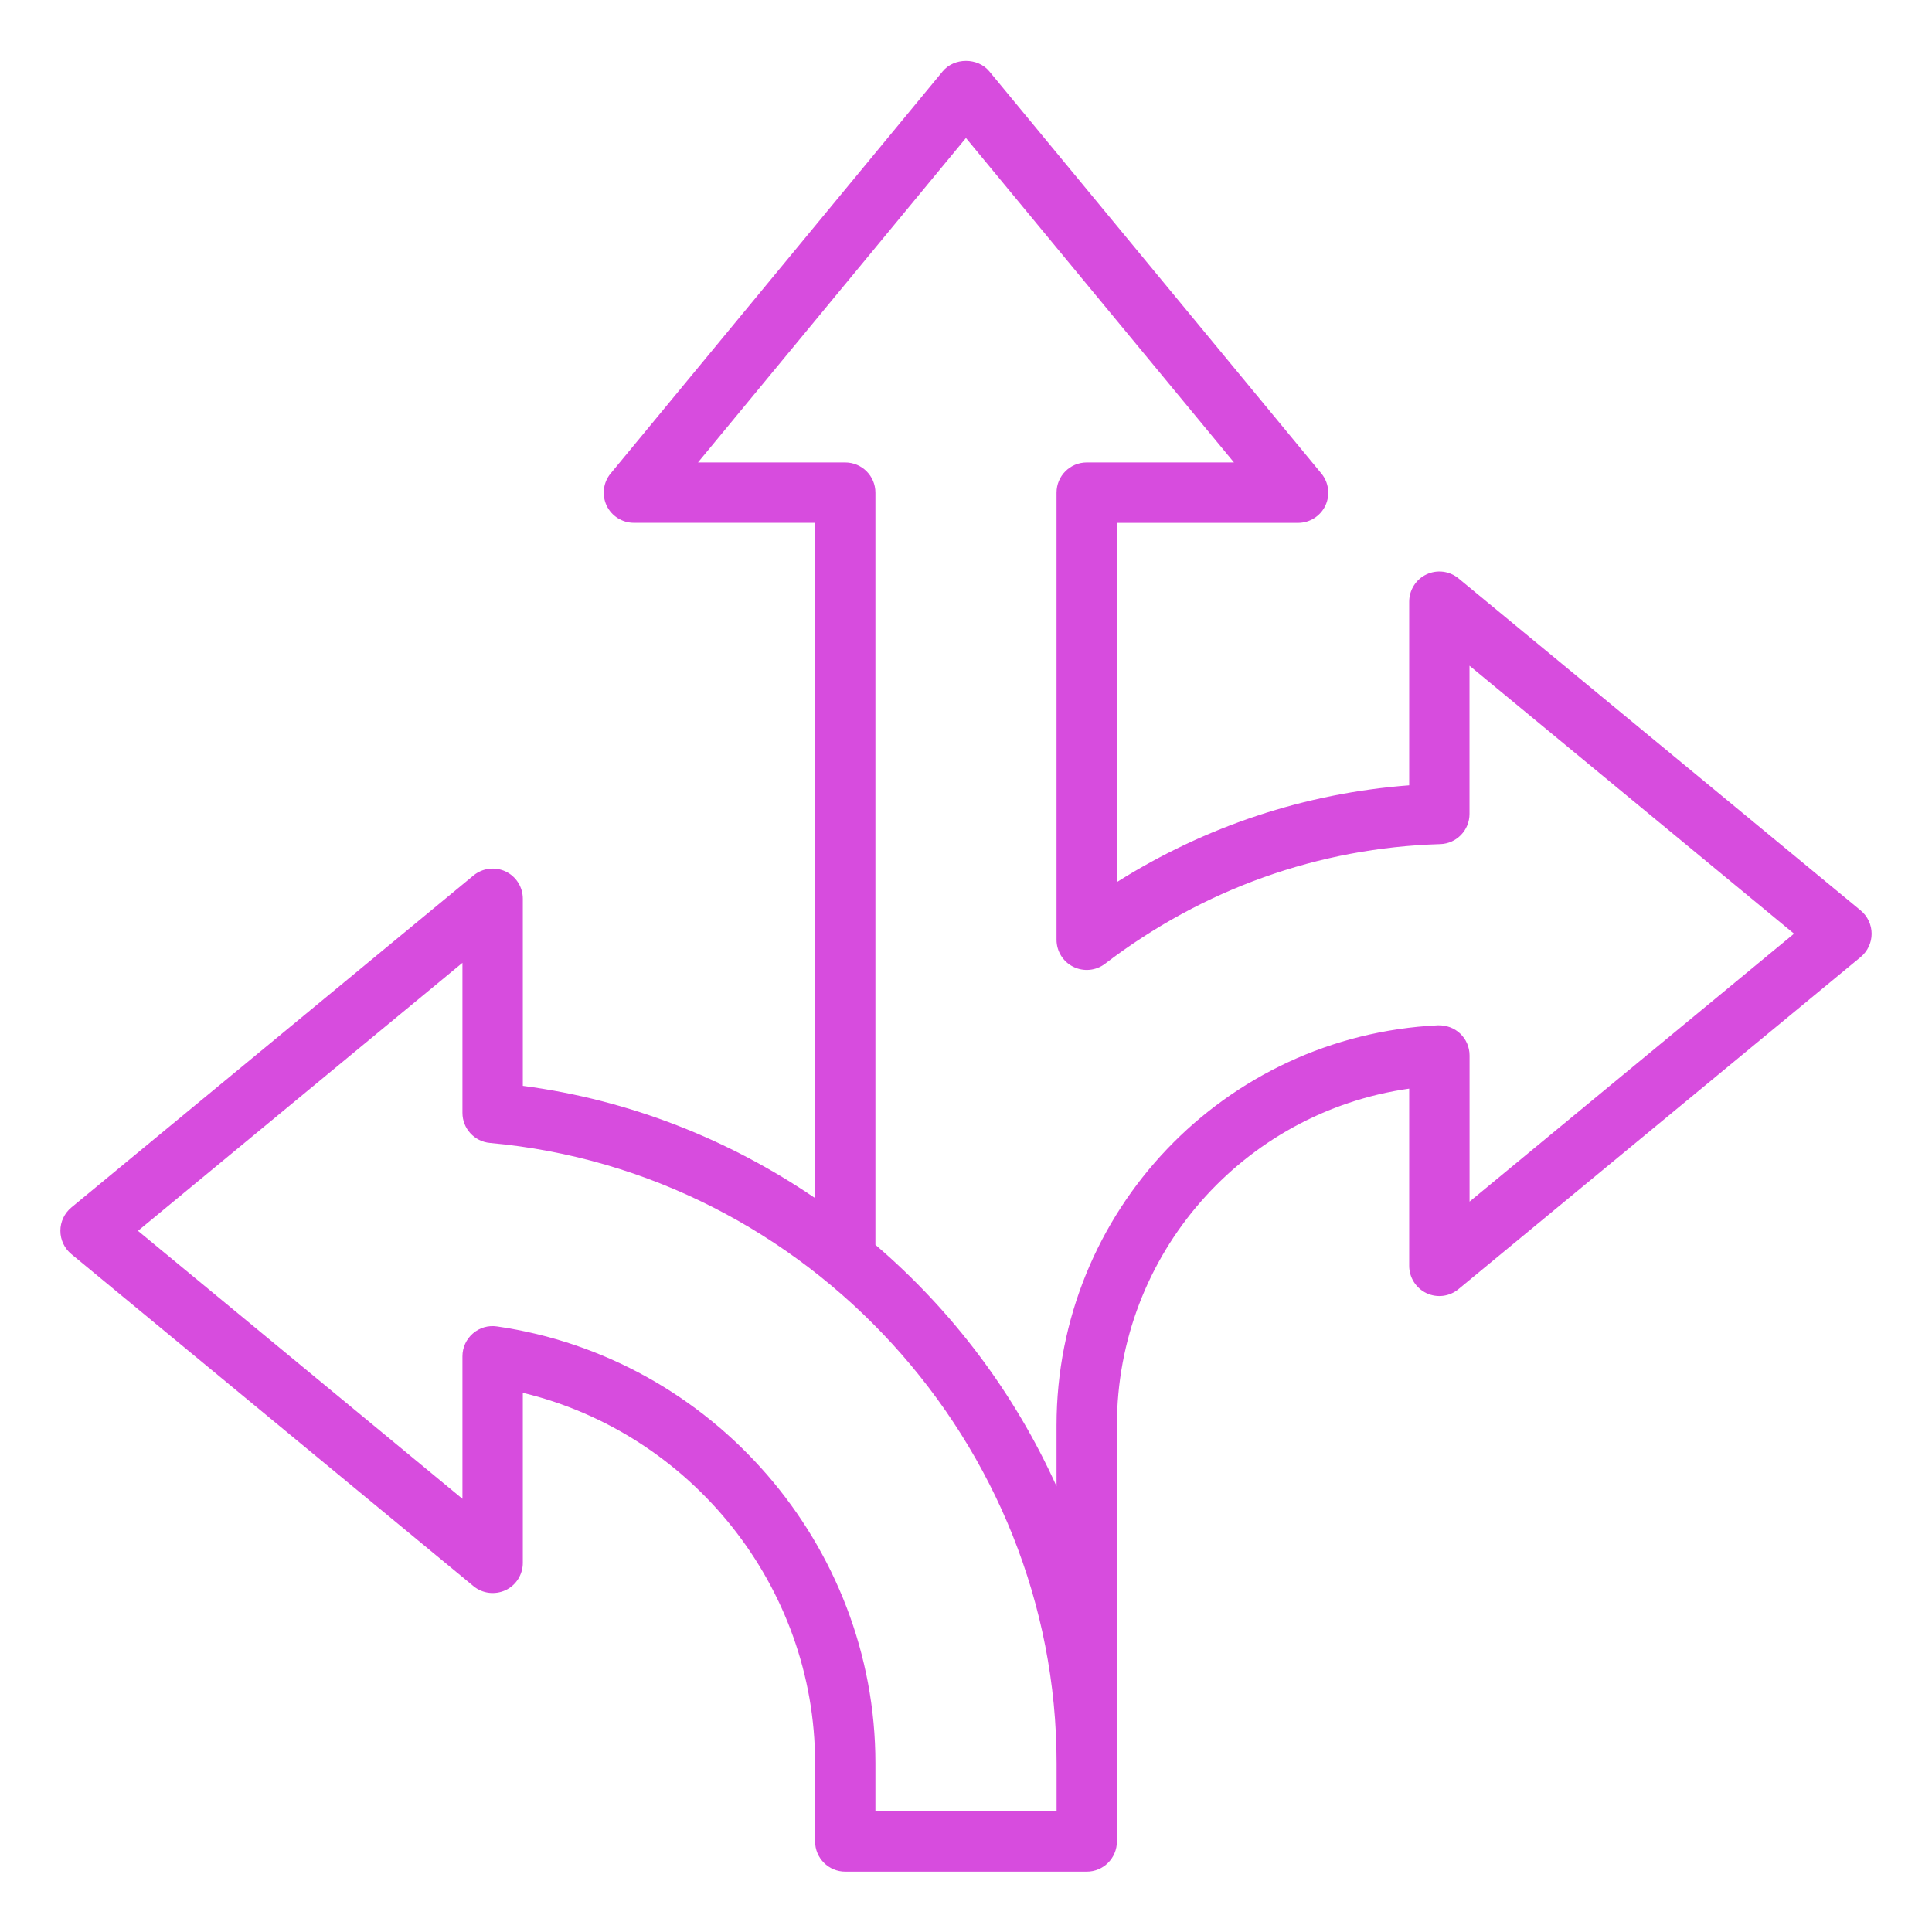 <svg width="36" height="36" viewBox="0 0 36 36" fill="none" xmlns="http://www.w3.org/2000/svg">
<g clip-path="url(#clip0_9884_1087)">
<path d="M34.671 16.965L27.178 10.778C27.01 10.639 26.777 10.61 26.58 10.703C26.384 10.795 26.258 10.994 26.258 11.212V14.633C24.319 14.78 22.463 15.395 20.812 16.436V9.743H24.188C24.405 9.743 24.604 9.617 24.697 9.42C24.789 9.223 24.76 8.99 24.621 8.822L18.434 1.329C18.22 1.07 17.78 1.07 17.566 1.329L11.379 8.822C11.24 8.989 11.211 9.222 11.303 9.42C11.396 9.616 11.595 9.742 11.812 9.742H15.188V22.325C13.592 21.237 11.742 20.496 9.742 20.233V16.747C9.742 16.529 9.617 16.331 9.42 16.238C9.223 16.146 8.99 16.175 8.822 16.314L1.329 22.5C1.2 22.607 1.125 22.767 1.125 22.934C1.125 23.102 1.2 23.261 1.329 23.368L8.822 29.555C8.989 29.694 9.222 29.722 9.42 29.631C9.617 29.538 9.742 29.339 9.742 29.122V25.953C12.889 26.711 15.188 29.57 15.188 32.853V34.312C15.188 34.623 15.44 34.875 15.75 34.875H20.25C20.561 34.875 20.812 34.623 20.812 34.312V26.561C20.812 23.376 23.16 20.725 26.258 20.285V23.587C26.258 23.804 26.384 24.003 26.58 24.096C26.778 24.189 27.01 24.16 27.178 24.02L34.671 17.833C34.8 17.726 34.875 17.567 34.875 17.399C34.875 17.232 34.8 17.072 34.671 16.965ZM19.688 33.75H16.312V32.853C16.312 28.795 13.281 25.297 9.26 24.716C9.097 24.692 8.935 24.74 8.812 24.847C8.688 24.954 8.617 25.109 8.617 25.272V27.928L2.571 22.935L8.617 17.941V20.737C8.617 21.028 8.84 21.271 9.129 21.297C15.05 21.83 19.688 26.906 19.688 32.854V33.75ZM27.383 22.392V19.667C27.383 19.512 27.32 19.365 27.208 19.259C27.096 19.153 26.949 19.101 26.792 19.105C22.808 19.301 19.687 22.576 19.687 26.561V27.695C18.905 25.961 17.747 24.424 16.312 23.195V9.18C16.312 8.869 16.06 8.617 15.749 8.617H13.006L17.999 2.571L22.993 8.617H20.249C19.939 8.617 19.687 8.869 19.687 9.18V17.511C19.687 17.725 19.808 17.921 20 18.015C20.193 18.11 20.421 18.088 20.591 17.958C22.412 16.567 24.572 15.796 26.836 15.729C27.141 15.72 27.382 15.47 27.382 15.166V12.405L33.429 17.398L27.382 22.391L27.383 22.392Z" fill="#D74CDE"/>
</g>
<defs>
<clipPath id="clip0_9884_1087">
<rect width="36" height="36" fill="white"/>
</clipPath>
</defs>
</svg>
